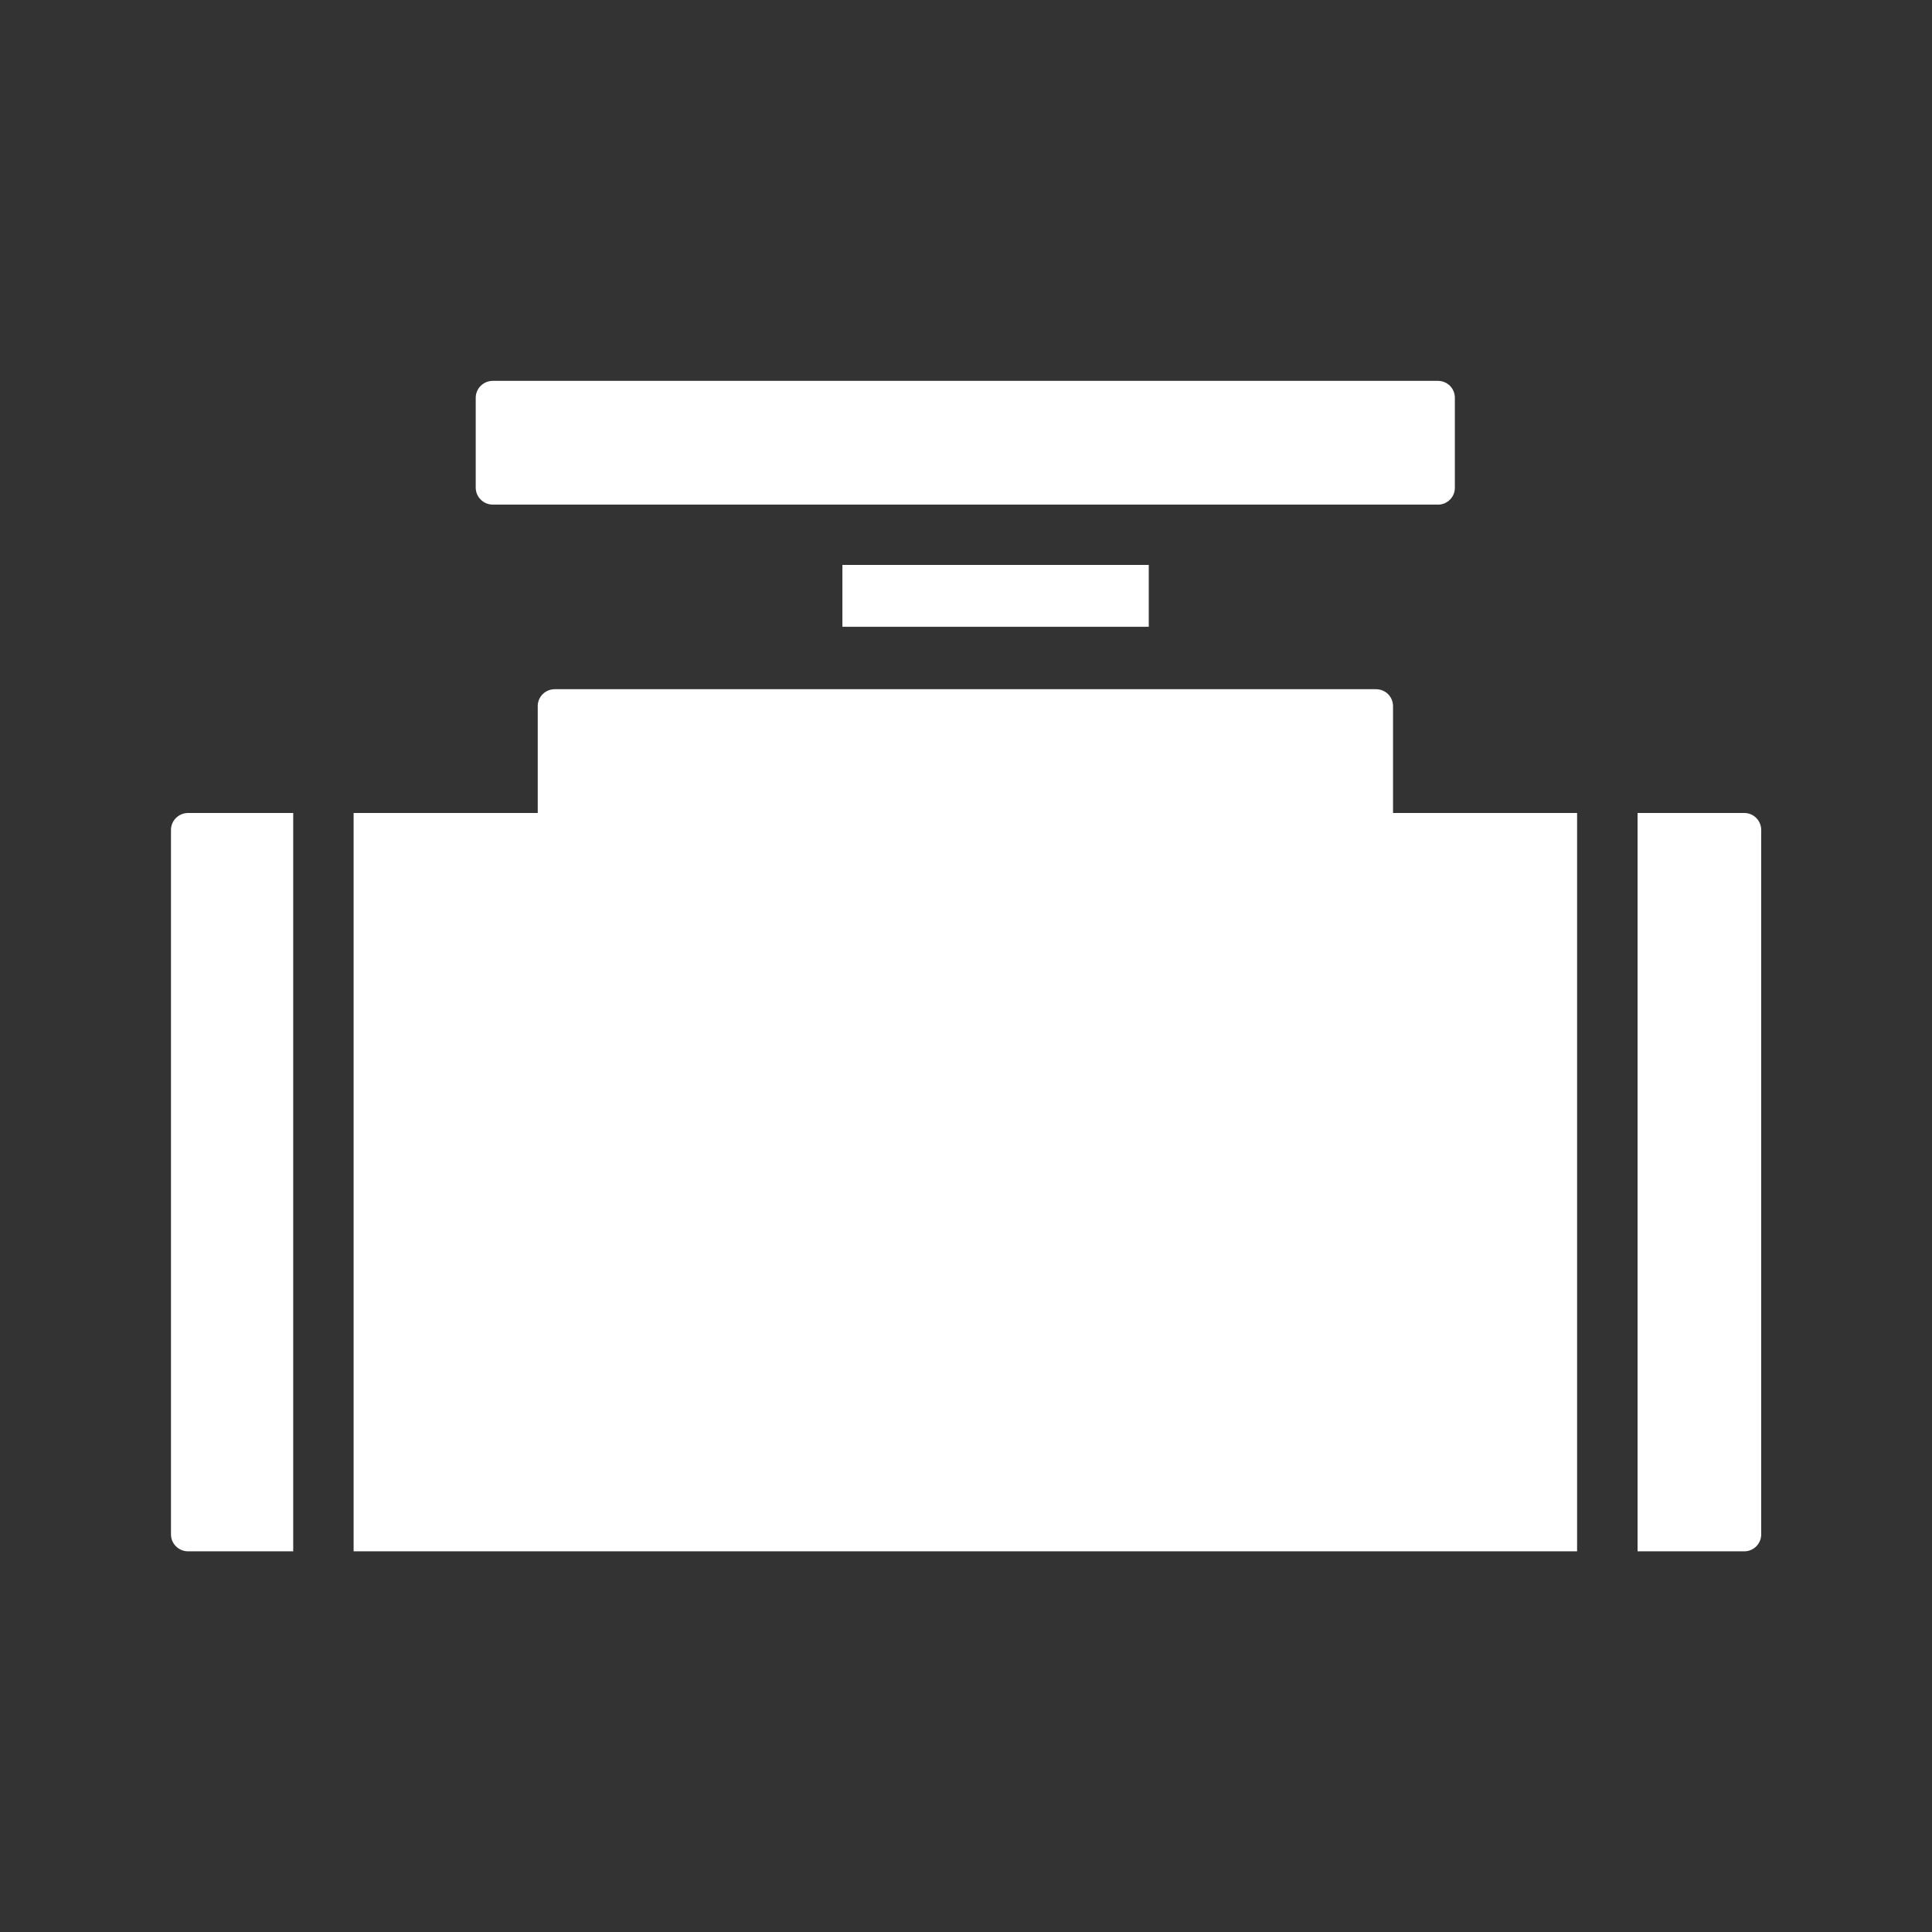 <svg width="30" height="30" viewBox="0 0 30 30" fill="none" xmlns="http://www.w3.org/2000/svg">
<rect x="0" y="0" width="30" height="30" fill="#333333" stroke="none"/>
<path d="M27.086 24.089H25.428V12.624H27.086C27.155 12.624 27.222 12.652 27.271 12.701C27.32 12.751 27.348 12.818 27.348 12.887V23.826C27.348 23.896 27.32 23.962 27.271 24.012C27.222 24.061 27.155 24.089 27.086 24.089ZM5.491 12.624H8.35V10.966C8.349 10.896 8.377 10.829 8.426 10.78C8.475 10.73 8.542 10.703 8.611 10.702H21.369C21.439 10.703 21.506 10.73 21.555 10.78C21.604 10.829 21.631 10.896 21.631 10.966V12.624H24.489V24.089H5.491V12.624ZM13.081 9.733V8.772H17.838V9.733H13.081ZM22.329 7.835H7.651C7.581 7.835 7.514 7.808 7.465 7.758C7.415 7.709 7.387 7.642 7.387 7.572V6.177C7.387 6.107 7.415 6.04 7.465 5.991C7.514 5.942 7.581 5.914 7.651 5.914H22.329C22.399 5.914 22.466 5.942 22.515 5.991C22.564 6.041 22.591 6.108 22.591 6.177V7.572C22.591 7.607 22.585 7.641 22.572 7.673C22.559 7.705 22.539 7.734 22.515 7.758C22.491 7.783 22.462 7.802 22.43 7.816C22.398 7.829 22.364 7.836 22.329 7.836V7.835ZM2.655 23.825V12.887C2.655 12.817 2.683 12.75 2.733 12.701C2.783 12.652 2.85 12.624 2.92 12.624H4.553V24.089H2.92C2.85 24.089 2.783 24.061 2.733 24.012C2.683 23.963 2.655 23.896 2.655 23.826V23.825Z" fill="white"/>
</svg>
